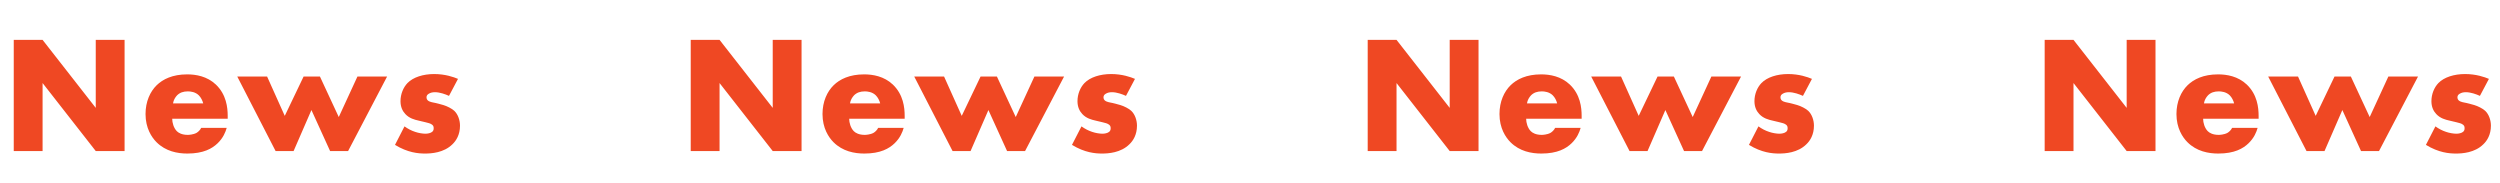 <svg width="2400" height="176" fill="none" xmlns="http://www.w3.org/2000/svg"><g clip-path="url(#clip0_11893_1574)"><g filter="url(#filter0_i_11893_1574)"><path d="M38.88 143H11.2V36.28H38.88L89.92 101.56V36.28H117.6V143H89.92L38.88 77.72V143ZM216.59 109.24V111.96H163.31C163.31 115.8 164.75 120.92 167.79 123.96C169.39 125.56 172.59 127.48 178.35 127.48C178.99 127.48 183.47 127.32 186.67 125.56C188.27 124.6 190.03 123 191.15 120.76H215.63C214.51 124.76 212.27 130.36 206.99 135.48C201.71 140.6 193.39 145.4 177.87 145.4C168.43 145.4 157.07 143.32 148.27 134.52C143.63 129.88 137.71 121.08 137.71 107.48C137.71 95.48 142.19 85.88 148.43 79.8C154.35 74.04 163.63 69.4 177.71 69.4C186.03 69.4 196.75 71.16 205.23 79.16C215.31 88.76 216.59 101.24 216.59 109.24ZM164.11 97.24H193.07C192.43 94.52 190.83 91.48 188.91 89.56C185.55 86.2 180.91 85.72 178.35 85.72C174.03 85.72 170.67 86.84 167.95 89.56C166.19 91.48 164.59 94.04 164.11 97.24ZM225.775 71.48H254.415L271.375 109.24L289.455 71.48H305.135L323.215 110.36L341.135 71.48H369.615L332.175 143H314.895L296.975 103.64L279.855 143H262.575L225.775 71.48ZM377.201 137.08L386.321 119.32C389.361 121.56 393.041 123.48 396.561 124.6C399.761 125.72 403.761 126.36 406.481 126.36C408.401 126.36 411.441 125.88 413.041 124.44C414.161 123.32 414.321 122.36 414.321 121.08C414.321 119.96 414.161 118.84 413.041 117.88C411.441 116.44 408.881 115.96 406.321 115.32L399.601 113.72C396.081 112.92 390.961 111.64 387.121 107.48C384.401 104.6 382.481 100.6 382.481 95.16C382.481 88.28 385.201 81.88 389.201 77.72C394.641 72.12 404.241 69.08 414.801 69.08C425.361 69.08 433.521 71.96 437.681 73.72L429.041 90.04C425.521 88.44 420.241 86.52 415.601 86.52C413.041 86.52 411.281 87 409.681 87.96C408.241 88.76 407.441 89.88 407.441 91.48C407.441 93.72 408.881 94.84 410.481 95.48C412.881 96.44 414.961 96.44 418.961 97.56L423.601 98.84C426.961 99.8 432.081 102.36 434.161 104.44C437.681 107.8 439.601 113.4 439.601 118.68C439.601 127.32 435.921 133.08 432.401 136.44C424.081 144.76 411.921 145.4 406.001 145.4C399.601 145.4 389.521 144.6 377.201 137.08ZM688.774 143H661.094V36.28H688.774L739.814 101.56V36.28H767.494V143H739.814L688.774 77.72V143ZM866.484 109.24V111.96H813.204C813.204 115.8 814.644 120.92 817.684 123.96C819.284 125.56 822.484 127.48 828.244 127.48C828.884 127.48 833.364 127.32 836.564 125.56C838.164 124.6 839.924 123 841.044 120.76H865.524C864.404 124.76 862.164 130.36 856.884 135.48C851.604 140.6 843.284 145.4 827.764 145.4C818.324 145.4 806.964 143.32 798.164 134.52C793.524 129.88 787.604 121.08 787.604 107.48C787.604 95.48 792.084 85.88 798.324 79.8C804.244 74.04 813.524 69.4 827.604 69.4C835.924 69.4 846.644 71.16 855.124 79.16C865.204 88.76 866.484 101.24 866.484 109.24ZM814.004 97.24H842.964C842.324 94.52 840.724 91.48 838.804 89.56C835.444 86.2 830.804 85.72 828.244 85.72C823.924 85.72 820.564 86.84 817.844 89.56C816.084 91.48 814.484 94.04 814.004 97.24ZM875.669 71.48H904.309L921.269 109.24L939.349 71.48H955.029L973.109 110.36L991.029 71.48H1019.51L982.069 143H964.789L946.869 103.64L929.749 143H912.469L875.669 71.48ZM1027.1 137.08L1036.22 119.32C1039.26 121.56 1042.94 123.48 1046.46 124.6C1049.66 125.72 1053.66 126.36 1056.38 126.36C1058.3 126.36 1061.34 125.88 1062.94 124.44C1064.06 123.32 1064.22 122.36 1064.22 121.08C1064.22 119.96 1064.06 118.84 1062.94 117.88C1061.34 116.44 1058.78 115.96 1056.22 115.32L1049.5 113.72C1045.98 112.92 1040.86 111.64 1037.02 107.48C1034.3 104.6 1032.38 100.6 1032.38 95.16C1032.38 88.28 1035.1 81.88 1039.1 77.72C1044.54 72.12 1054.14 69.08 1064.7 69.08C1075.26 69.08 1083.42 71.96 1087.58 73.72L1078.94 90.04C1075.42 88.44 1070.14 86.52 1065.5 86.52C1062.94 86.52 1061.18 87 1059.58 87.96C1058.14 88.76 1057.34 89.88 1057.34 91.48C1057.34 93.72 1058.78 94.84 1060.38 95.48C1062.78 96.44 1064.86 96.44 1068.86 97.56L1073.5 98.84C1076.86 99.8 1081.98 102.36 1084.06 104.44C1087.58 107.8 1089.5 113.4 1089.5 118.68C1089.5 127.32 1085.82 133.08 1082.3 136.44C1073.98 144.76 1061.82 145.4 1055.9 145.4C1049.5 145.4 1039.42 144.6 1027.1 137.08ZM1338.67 143H1310.99V36.28H1338.67L1389.71 101.56V36.28H1417.39V143H1389.71L1338.67 77.72V143ZM1516.38 109.24V111.96H1463.1C1463.1 115.8 1464.54 120.92 1467.58 123.96C1469.18 125.56 1472.38 127.48 1478.14 127.48C1478.78 127.48 1483.26 127.32 1486.46 125.56C1488.06 124.6 1489.82 123 1490.94 120.76H1515.42C1514.3 124.76 1512.06 130.36 1506.78 135.48C1501.5 140.6 1493.18 145.4 1477.66 145.4C1468.22 145.4 1456.86 143.32 1448.06 134.52C1443.42 129.88 1437.5 121.08 1437.5 107.48C1437.5 95.48 1441.98 85.88 1448.22 79.8C1454.14 74.04 1463.42 69.4 1477.5 69.4C1485.82 69.4 1496.54 71.16 1505.02 79.16C1515.1 88.76 1516.38 101.24 1516.38 109.24ZM1463.9 97.24H1492.86C1492.22 94.52 1490.62 91.48 1488.7 89.56C1485.34 86.2 1480.7 85.72 1478.14 85.72C1473.82 85.72 1470.46 86.84 1467.74 89.56C1465.98 91.48 1464.38 94.04 1463.9 97.24ZM1525.56 71.48H1554.2L1571.16 109.24L1589.24 71.48H1604.92L1623 110.36L1640.92 71.48H1669.4L1631.96 143H1614.68L1596.76 103.64L1579.64 143H1562.36L1525.56 71.48ZM1676.99 137.08L1686.11 119.32C1689.15 121.56 1692.83 123.48 1696.35 124.6C1699.55 125.72 1703.55 126.36 1706.27 126.36C1708.19 126.36 1711.23 125.88 1712.83 124.44C1713.95 123.32 1714.11 122.36 1714.11 121.08C1714.11 119.96 1713.95 118.84 1712.83 117.88C1711.23 116.44 1708.67 115.96 1706.11 115.32L1699.39 113.72C1695.87 112.92 1690.75 111.64 1686.91 107.48C1684.19 104.6 1682.27 100.6 1682.27 95.16C1682.27 88.28 1684.99 81.88 1688.99 77.72C1694.43 72.12 1704.03 69.08 1714.59 69.08C1725.15 69.08 1733.31 71.96 1737.47 73.72L1728.83 90.04C1725.31 88.44 1720.03 86.52 1715.39 86.52C1712.83 86.52 1711.07 87 1709.47 87.96C1708.03 88.76 1707.23 89.88 1707.23 91.48C1707.23 93.72 1708.67 94.84 1710.27 95.48C1712.67 96.44 1714.75 96.44 1718.75 97.56L1723.39 98.84C1726.75 99.8 1731.87 102.36 1733.95 104.44C1737.47 107.8 1739.39 113.4 1739.39 118.68C1739.39 127.32 1735.71 133.08 1732.19 136.44C1723.87 144.76 1711.71 145.4 1705.79 145.4C1699.39 145.4 1689.31 144.6 1676.99 137.08ZM1988.56 143H1960.88V36.28H1988.56L2039.6 101.56V36.28H2067.28V143H2039.6L1988.56 77.72V143ZM2166.27 109.24V111.96H2112.99C2112.99 115.8 2114.43 120.92 2117.47 123.96C2119.07 125.56 2122.27 127.48 2128.03 127.48C2128.67 127.48 2133.15 127.32 2136.35 125.56C2137.95 124.6 2139.71 123 2140.83 120.76H2165.31C2164.19 124.76 2161.95 130.36 2156.67 135.48C2151.39 140.6 2143.07 145.4 2127.55 145.4C2118.11 145.4 2106.75 143.32 2097.95 134.52C2093.31 129.88 2087.39 121.08 2087.39 107.48C2087.39 95.48 2091.87 85.88 2098.11 79.8C2104.03 74.04 2113.31 69.4 2127.39 69.4C2135.71 69.4 2146.43 71.16 2154.91 79.16C2164.99 88.76 2166.27 101.24 2166.27 109.24ZM2113.79 97.24H2142.75C2142.11 94.52 2140.51 91.48 2138.59 89.56C2135.23 86.2 2130.59 85.72 2128.03 85.72C2123.71 85.72 2120.35 86.84 2117.63 89.56C2115.87 91.48 2114.27 94.04 2113.79 97.24ZM2175.46 71.48H2204.1L2221.06 109.24L2239.14 71.48H2254.82L2272.9 110.36L2290.82 71.48H2319.3L2281.86 143H2264.58L2246.66 103.64L2229.54 143H2212.26L2175.46 71.48ZM2326.88 137.08L2336 119.32C2339.04 121.56 2342.72 123.48 2346.24 124.6C2349.44 125.72 2353.44 126.36 2356.16 126.36C2358.08 126.36 2361.12 125.88 2362.72 124.44C2363.84 123.32 2364 122.36 2364 121.08C2364 119.96 2363.84 118.84 2362.72 117.88C2361.12 116.44 2358.56 115.96 2356 115.32L2349.28 113.72C2345.76 112.92 2340.64 111.64 2336.8 107.48C2334.08 104.6 2332.16 100.6 2332.16 95.16C2332.16 88.28 2334.88 81.88 2338.88 77.72C2344.32 72.12 2353.92 69.08 2364.48 69.08C2375.04 69.08 2383.2 71.96 2387.36 73.72L2378.72 90.04C2375.2 88.44 2369.92 86.52 2365.28 86.52C2362.72 86.52 2360.96 87 2359.36 87.96C2357.92 88.76 2357.12 89.88 2357.12 91.48C2357.12 93.72 2358.56 94.84 2360.16 95.48C2362.56 96.44 2364.64 96.44 2368.64 97.56L2373.28 98.84C2376.64 99.8 2381.76 102.36 2383.84 104.44C2387.36 107.8 2389.28 113.4 2389.28 118.68C2389.28 127.32 2385.6 133.08 2382.08 136.44C2373.76 144.76 2361.6 145.4 2355.68 145.4C2349.28 145.4 2339.2 144.6 2326.88 137.08ZM2638.45 143H2610.77V36.28H2638.45L2689.49 101.56V36.28H2717.17V143H2689.49L2638.45 77.72V143ZM2816.16 109.24V111.96H2762.88C2762.88 115.8 2764.32 120.92 2767.36 123.96C2768.96 125.56 2772.16 127.48 2777.92 127.48C2778.56 127.48 2783.04 127.32 2786.24 125.56C2787.84 124.6 2789.6 123 2790.72 120.76H2815.2C2814.08 124.76 2811.84 130.36 2806.56 135.48C2801.28 140.6 2792.96 145.4 2777.44 145.4C2768 145.4 2756.64 143.32 2747.84 134.52C2743.2 129.88 2737.28 121.08 2737.28 107.48C2737.28 95.48 2741.76 85.88 2748 79.8C2753.92 74.04 2763.2 69.4 2777.28 69.4C2785.6 69.4 2796.32 71.16 2804.8 79.16C2814.88 88.76 2816.16 101.24 2816.16 109.24ZM2763.68 97.24H2792.64C2792 94.52 2790.4 91.48 2788.48 89.56C2785.12 86.2 2780.48 85.72 2777.92 85.72C2773.6 85.72 2770.24 86.84 2767.52 89.56C2765.76 91.48 2764.16 94.04 2763.68 97.24ZM2825.35 71.48H2853.99L2870.95 109.24L2889.03 71.48H2904.71L2922.79 110.36L2940.71 71.48H2969.19L2931.75 143H2914.47L2896.55 103.64L2879.43 143H2862.15L2825.35 71.48ZM2976.78 137.08L2985.9 119.32C2988.94 121.56 2992.62 123.48 2996.14 124.6C2999.34 125.72 3003.34 126.36 3006.06 126.36C3007.98 126.36 3011.02 125.88 3012.62 124.44C3013.74 123.32 3013.9 122.36 3013.9 121.08C3013.9 119.96 3013.74 118.84 3012.62 117.88C3011.02 116.44 3008.46 115.96 3005.9 115.32L2999.18 113.72C2995.66 112.92 2990.54 111.64 2986.7 107.48C2983.98 104.6 2982.06 100.6 2982.06 95.16C2982.06 88.28 2984.78 81.88 2988.78 77.72C2994.22 72.12 3003.82 69.08 3014.38 69.08C3024.94 69.08 3033.1 71.96 3037.26 73.72L3028.62 90.04C3025.1 88.44 3019.82 86.52 3015.18 86.52C3012.62 86.52 3010.86 87 3009.26 87.96C3007.82 88.76 3007.02 89.88 3007.02 91.48C3007.02 93.72 3008.46 94.84 3010.06 95.48C3012.46 96.44 3014.54 96.44 3018.54 97.56L3023.18 98.84C3026.54 99.8 3031.66 102.36 3033.74 104.44C3037.26 107.8 3039.18 113.4 3039.18 118.68C3039.18 127.32 3035.5 133.08 3031.98 136.44C3023.66 144.76 3011.5 145.4 3005.58 145.4C2999.18 145.4 2989.1 144.6 2976.78 137.08Z" fill="#EF4823"/></g></g><defs><filter id="filter0_i_11893_1574" x="11.2" y="36.28" width="3029.98" height="111.12" filterUnits="userSpaceOnUse" color-interpolation-filters="sRGB"><feFlood flood-opacity="0" result="BackgroundImageFix"/><feBlend mode="normal" in="SourceGraphic" in2="BackgroundImageFix" result="shape"/><feColorMatrix in="SourceAlpha" type="matrix" values="0 0 0 0 0 0 0 0 0 0 0 0 0 0 0 0 0 0 127 0" result="hardAlpha"/><feOffset dx="2" dy="2"/><feGaussianBlur stdDeviation="4"/><feComposite in2="hardAlpha" operator="arithmetic" k2="-1" k3="1"/><feColorMatrix type="matrix" values="0 0 0 0 0 0 0 0 0 0 0 0 0 0 0 0 0 0 0.4 0"/><feBlend mode="normal" in2="shape" result="effect1_innerShadow_11893_1574"/></filter><clipPath id="clip0_11893_1574"><rect width="2400" height="176" fill="white"/></clipPath></defs></svg>